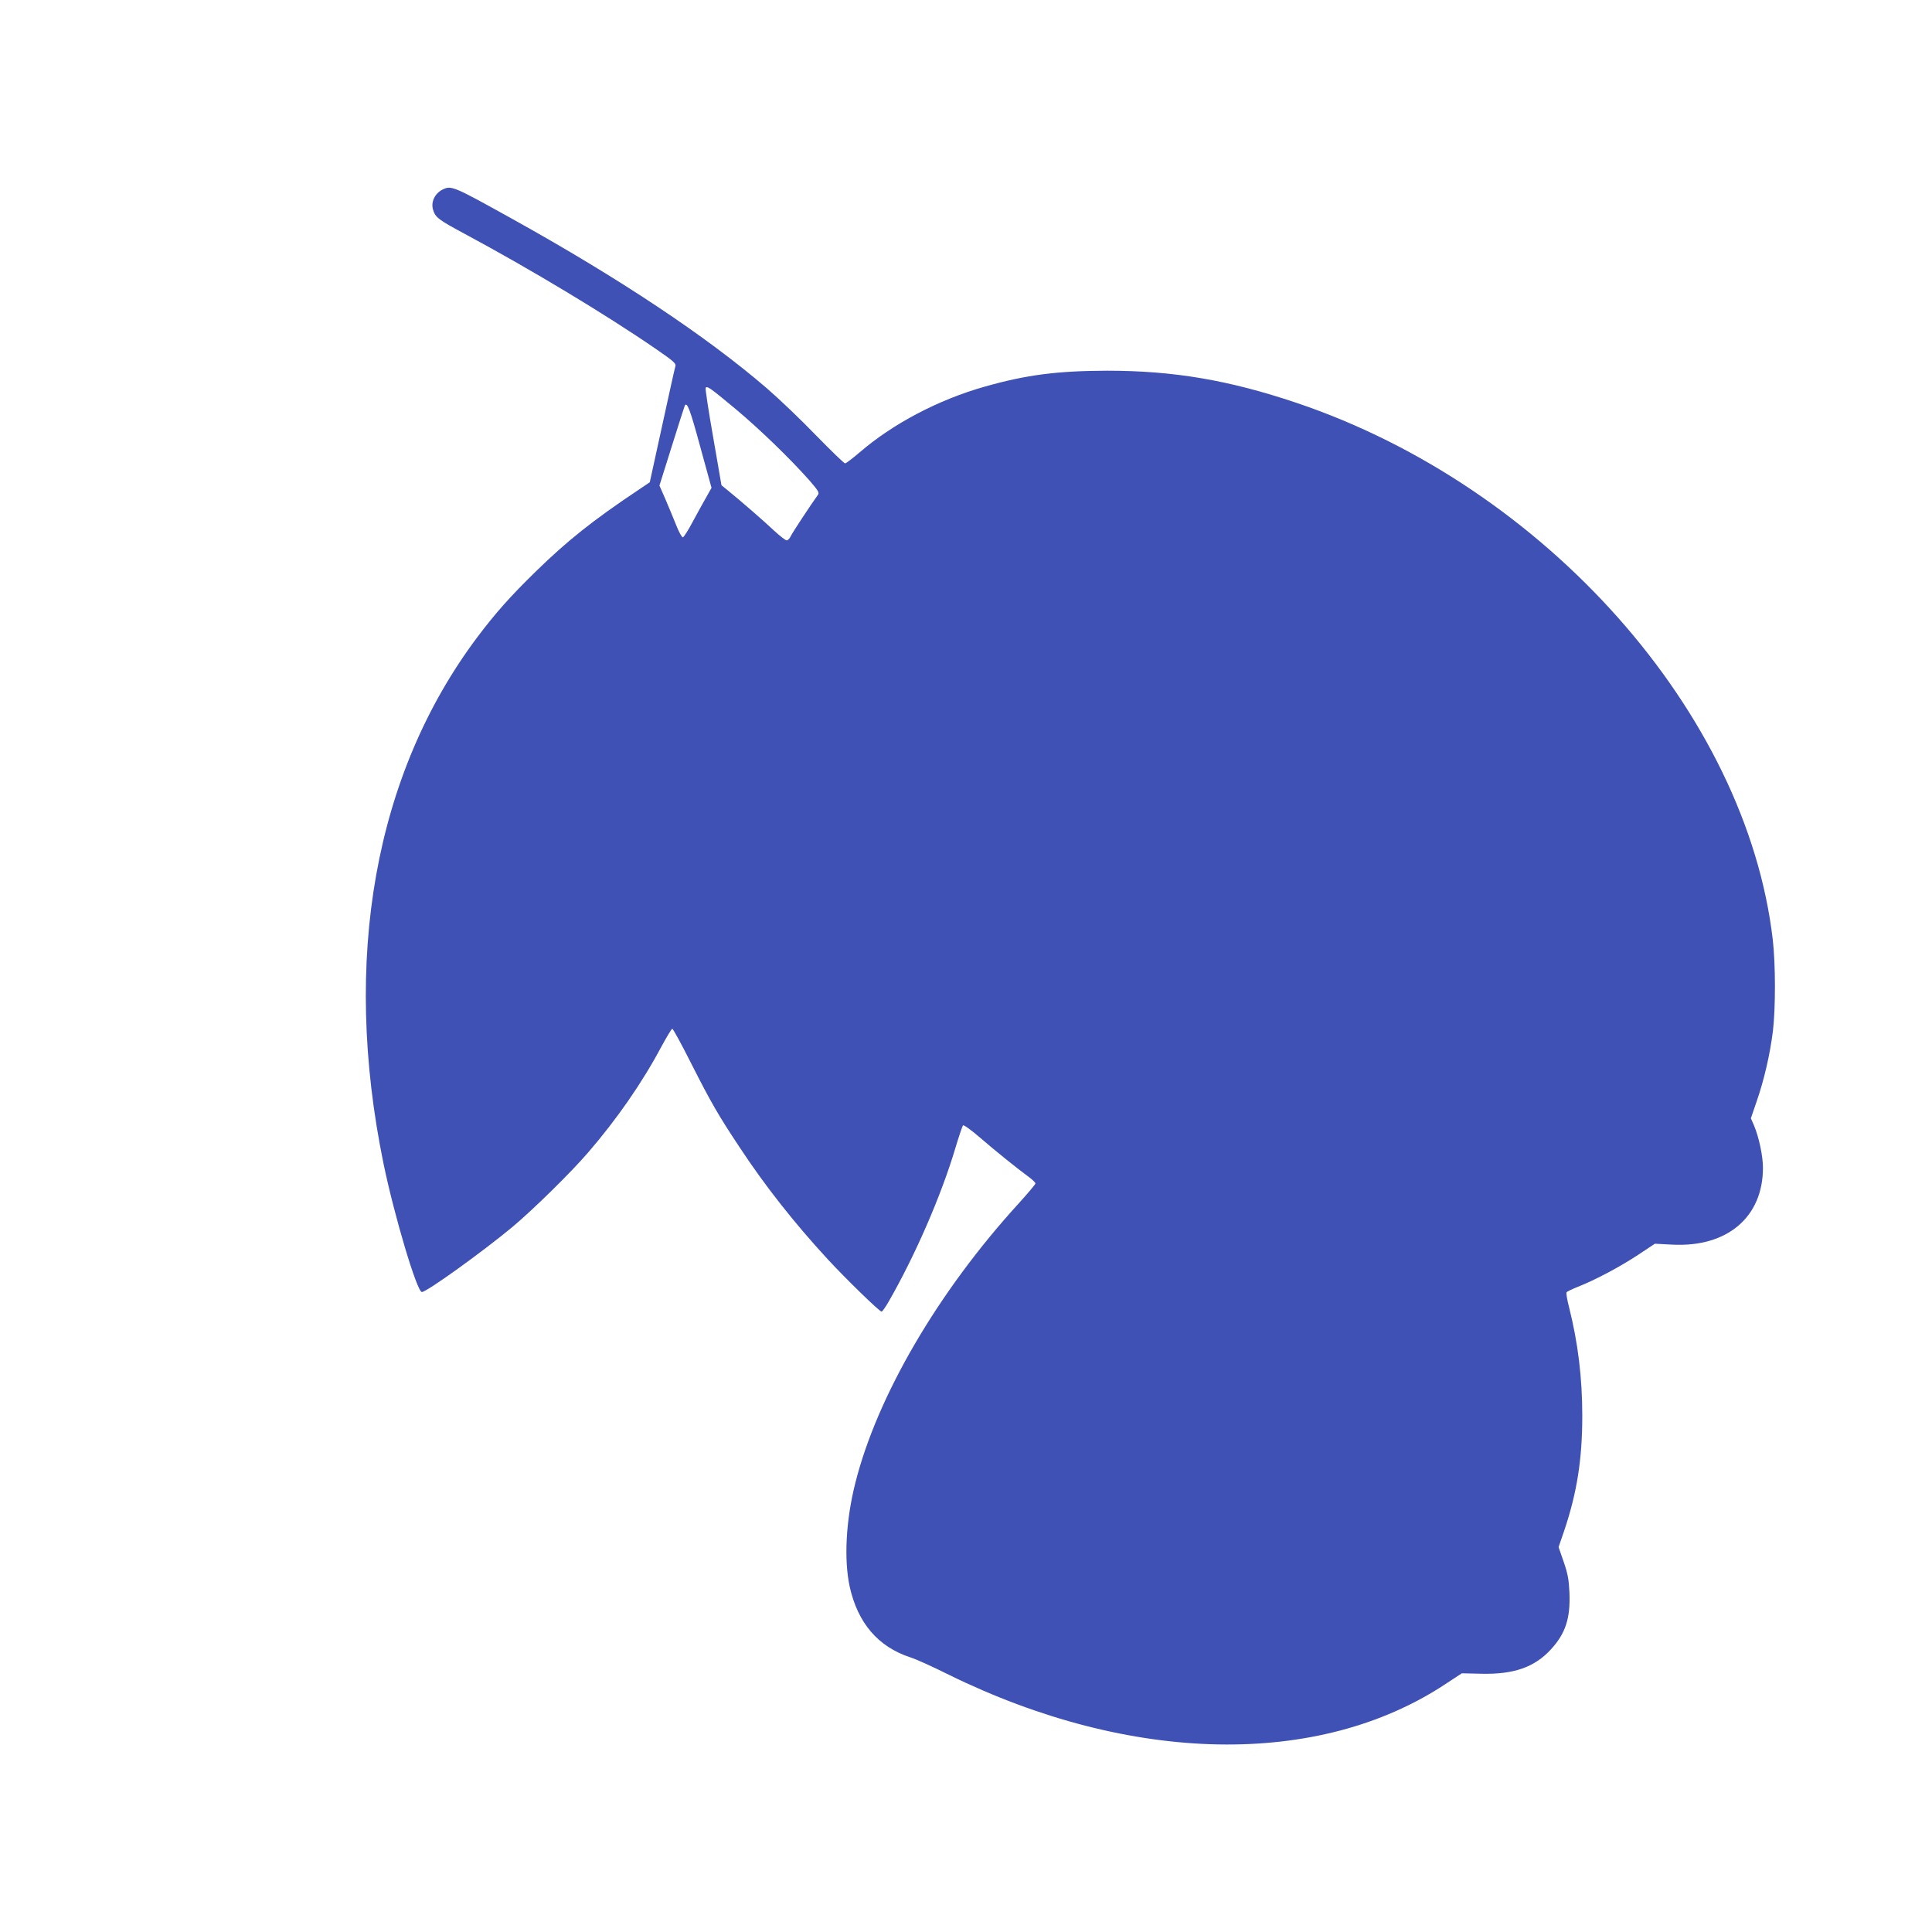 <?xml version="1.0" standalone="no"?>
<!DOCTYPE svg PUBLIC "-//W3C//DTD SVG 20010904//EN"
 "http://www.w3.org/TR/2001/REC-SVG-20010904/DTD/svg10.dtd">
<svg version="1.0" xmlns="http://www.w3.org/2000/svg"
 width="1280pt" height="1280pt" viewBox="0 0 1280 1280"
 preserveAspectRatio="xMidYMid meet">
<g transform="translate(0,1280) scale(0.1,-0.1)"
fill="#3f51b5" stroke="none">
<path d="M2930 11543 c-50 -26 -76 -82 -61 -132 15 -51 34 -66 211 -161 434
-233 936 -535 1267 -763 112 -77 133 -95 128 -112 -4 -11 -43 -189 -88 -395
l-82 -375 -80 -54 c-298 -199 -467 -334 -674 -536 -170 -166 -268 -276 -389
-437 -680 -906 -899 -2133 -621 -3488 72 -348 222 -850 254 -850 32 0 404 268
600 431 136 114 387 360 502 494 189 219 358 462 485 701 35 64 67 118 72 118
5 1 61 -102 125 -229 130 -257 181 -345 319 -553 169 -257 363 -503 585 -744
121 -131 344 -348 358 -348 4 0 26 30 47 67 176 307 348 702 442 1018 23 77
46 144 50 149 5 5 55 -31 114 -82 98 -85 242 -201 329 -265 20 -15 37 -32 37
-38 0 -5 -50 -65 -111 -132 -534 -585 -939 -1278 -1083 -1855 -62 -246 -75
-504 -37 -682 53 -242 188 -400 401 -470 36 -11 151 -63 255 -115 1209 -594
2452 -618 3292 -62 l108 71 130 -3 c214 -5 351 43 459 160 98 106 131 207 124
378 -4 86 -11 125 -38 203 l-34 98 37 108 c85 252 120 474 120 762 0 251 -28
482 -87 717 -13 50 -21 95 -17 101 3 5 38 22 76 37 114 45 276 131 396 210
l113 75 115 -6 c364 -19 601 182 601 509 0 79 -27 204 -59 280 l-21 48 39 114
c48 138 88 310 107 464 18 150 18 442 -1 606 -175 1501 -1506 3000 -3155 3556
-449 151 -815 213 -1255 213 -329 -1 -534 -27 -809 -105 -309 -87 -612 -247
-833 -438 -46 -39 -88 -71 -94 -71 -7 0 -93 84 -193 186 -99 103 -246 243
-326 312 -400 344 -975 727 -1690 1124 -391 217 -400 221 -460 191z m1945
-1454 c162 -136 357 -325 486 -470 62 -72 69 -83 57 -99 -45 -62 -169 -250
-179 -272 -7 -16 -19 -28 -27 -28 -8 0 -45 29 -82 63 -62 59 -224 200 -313
272 l-37 30 -55 318 c-31 175 -53 322 -50 327 9 15 27 3 200 -141z m-236 -248
l75 -273 -32 -57 c-18 -31 -58 -104 -90 -163 -31 -59 -62 -108 -68 -108 -7 0
-27 37 -45 83 -18 45 -50 122 -71 171 l-39 89 82 261 c45 144 84 265 86 269
15 27 36 -28 102 -272z"/>
</g>
</svg>
